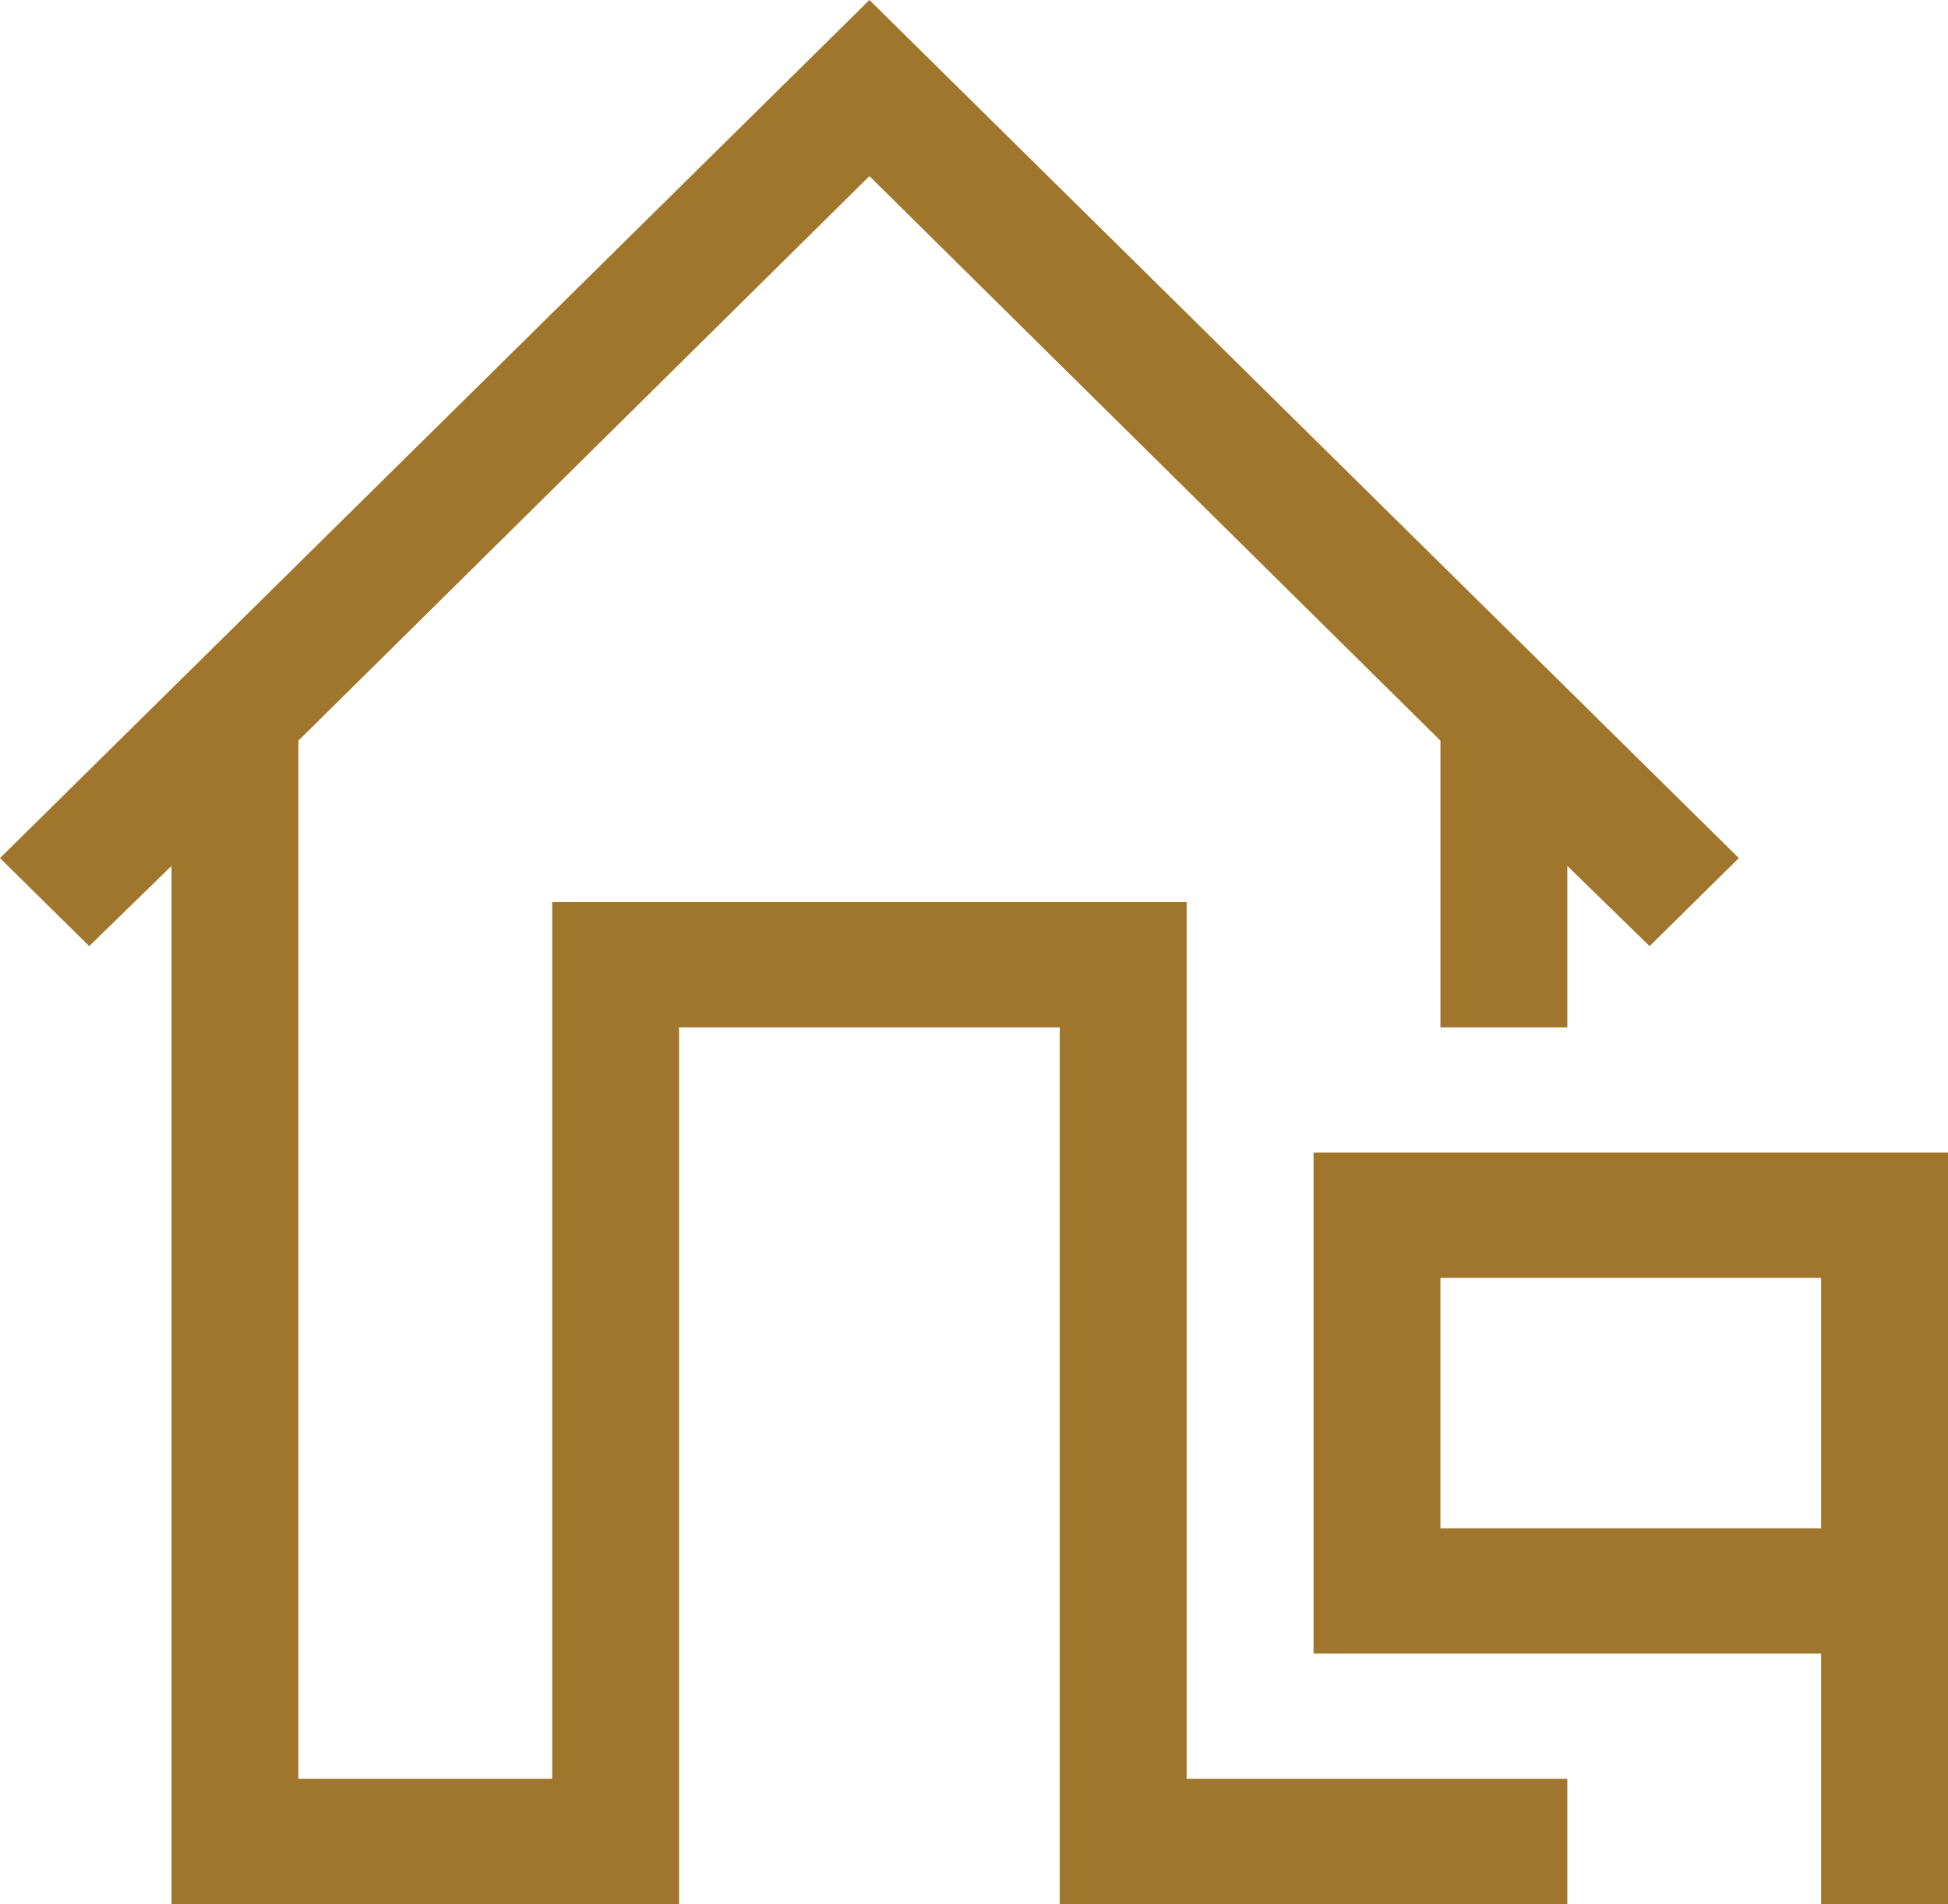 <svg xmlns="http://www.w3.org/2000/svg" width="134" height="131" viewBox="0 0 134 131" fill="none"><path d="M81.627 122.383H107.814V131H72.899V70.683H46.712V131H11.797V59.576L6.137 65.096L0 59.038L59.806 0L119.611 59.038L113.474 65.096L107.814 59.576V70.683H99.085V50.959L59.806 12.117L20.526 50.959V122.383H37.984V62.067H81.627V122.383ZM134 79.3V131H125.271V113.767H90.356V79.3H134ZM125.271 87.917H99.085V105.15H125.271V87.917Z" fill="#9F762B"></path></svg>